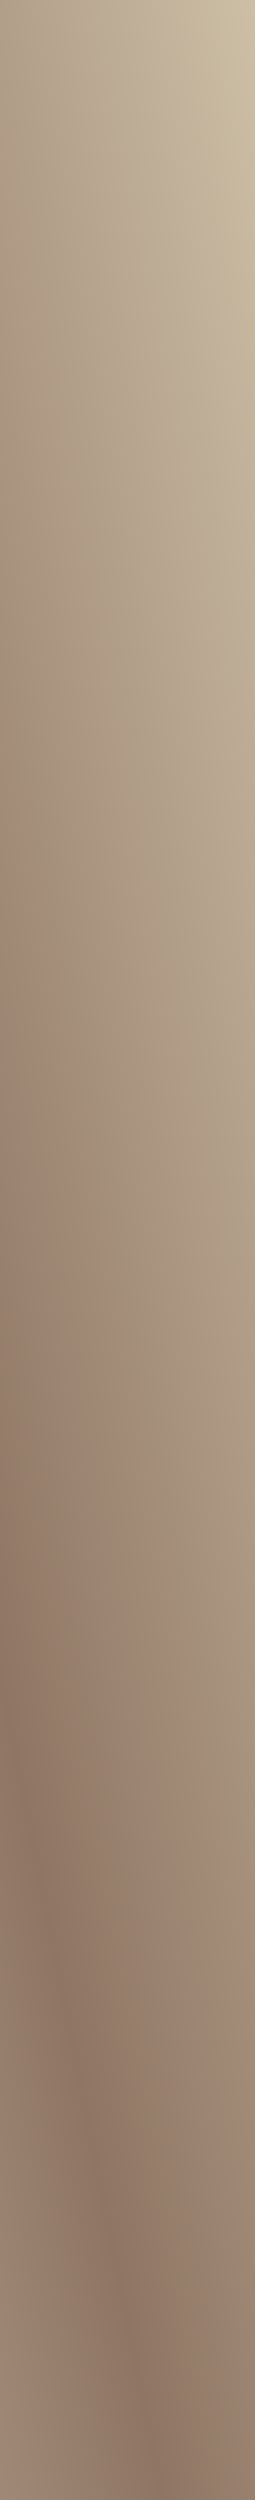 <svg xmlns="http://www.w3.org/2000/svg" width="5" height="49" viewBox="0 0 5 49" fill="none"><rect x="0" y="0" width="5" height="49" fill="#333333" stroke="none"/><path d="M0 0H5V49H0V0Z" fill="url(#paint0_linear_266_33)"></path><defs><linearGradient id="paint0_linear_266_33" x1="-63" y1="-11.585" x2="3.065" y2="-24.635" gradientUnits="userSpaceOnUse"><stop stop-color="#FFFCE3"></stop><stop offset="0.28" stop-color="#937C60"></stop><stop offset="0.57" stop-color="#DDD1BA"></stop><stop offset="0.79" stop-color="#8F7664"></stop><stop offset="1" stop-color="#DDD1B7"></stop></linearGradient></defs></svg>